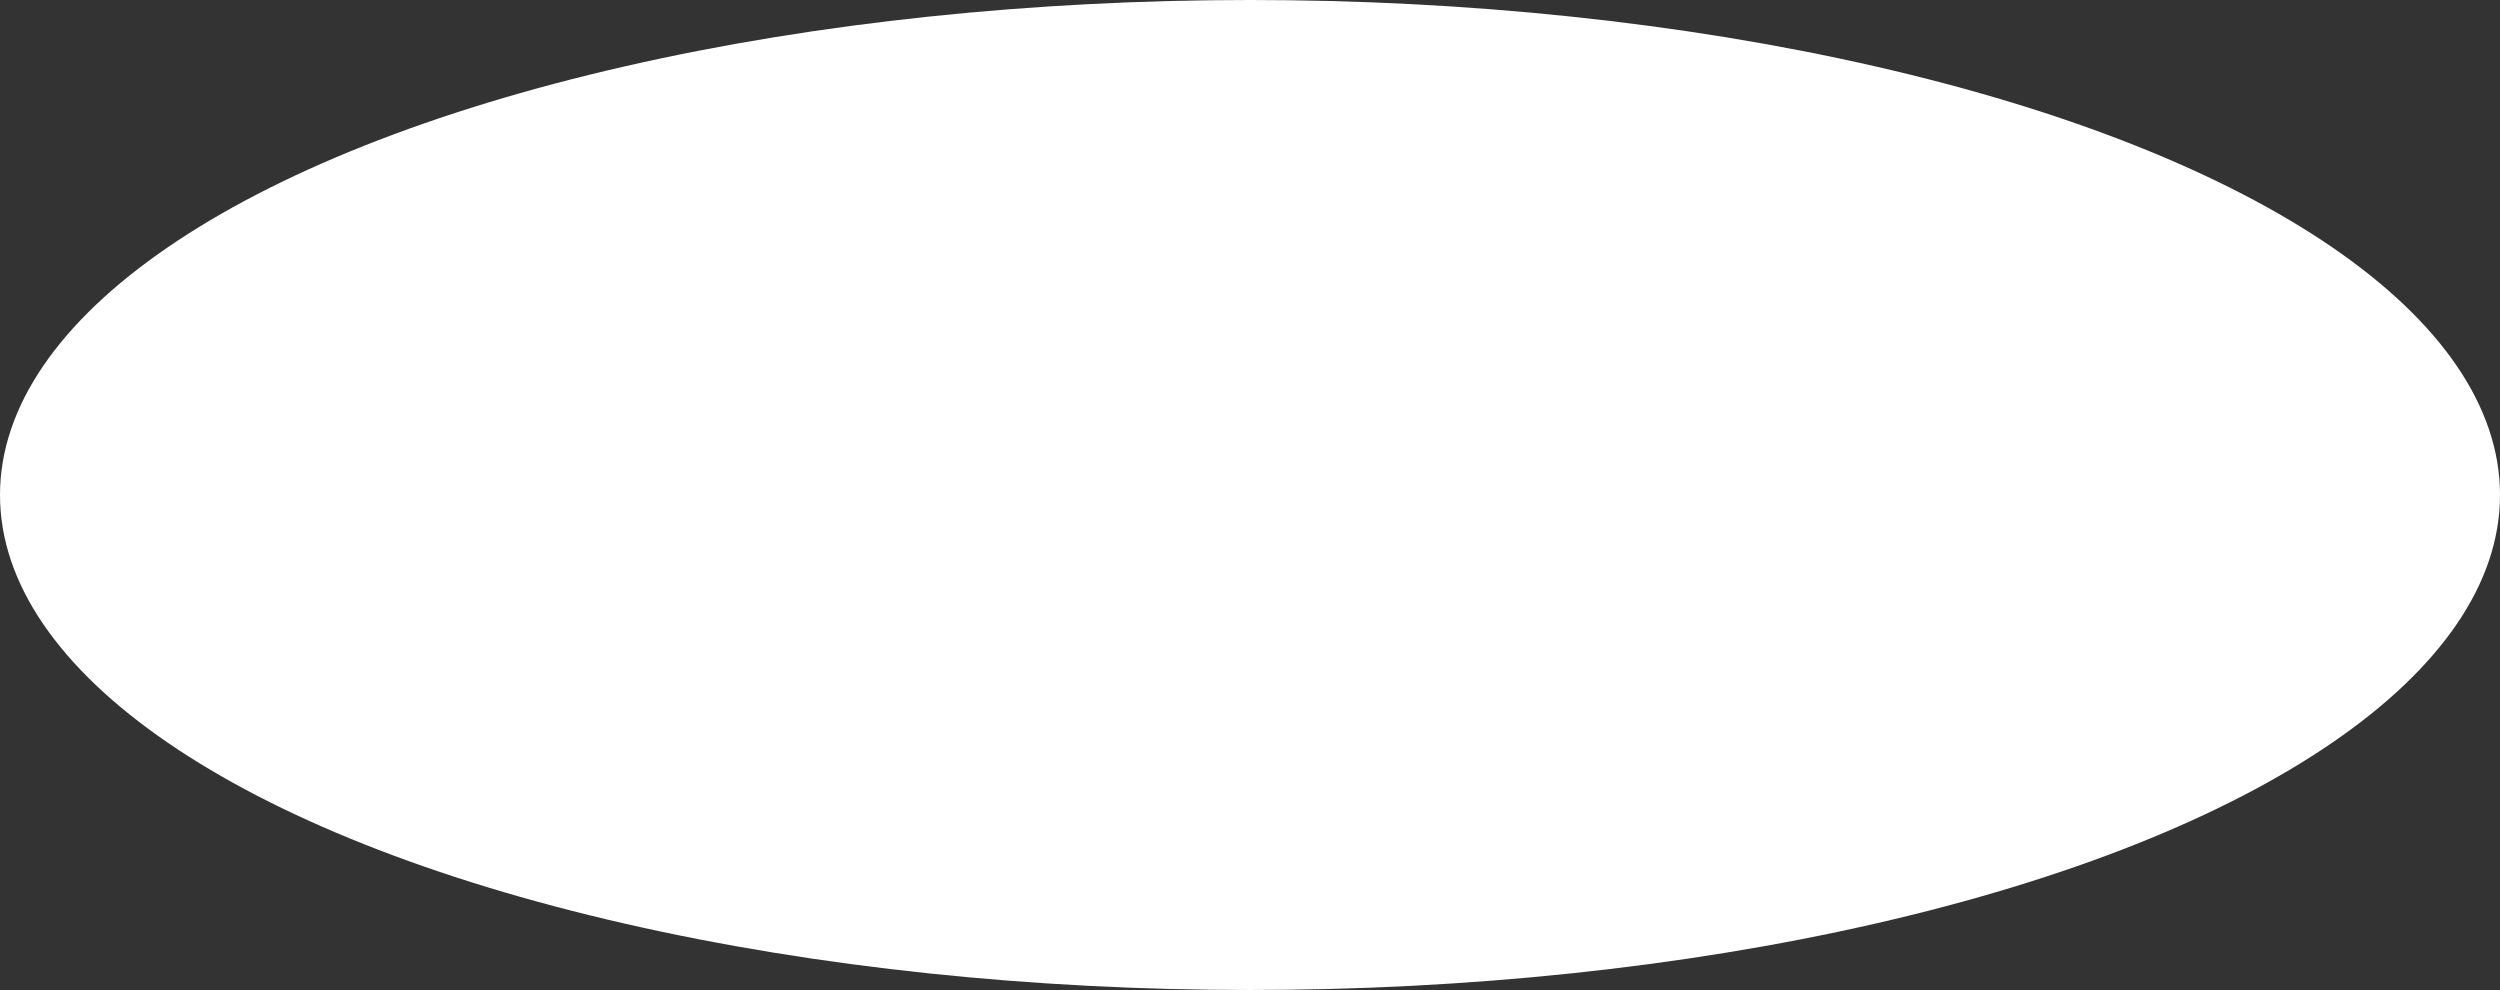 <?xml version="1.0" encoding="UTF-8"?> <svg xmlns="http://www.w3.org/2000/svg" width="8240" height="3263" viewBox="0 0 8240 3263" fill="none"><rect x="0" y="0" width="8240" height="3263" fill="#333333" stroke="none"/> <ellipse cx="4120" cy="1631.5" rx="4120" ry="1631.5" fill="white"></ellipse> </svg> 